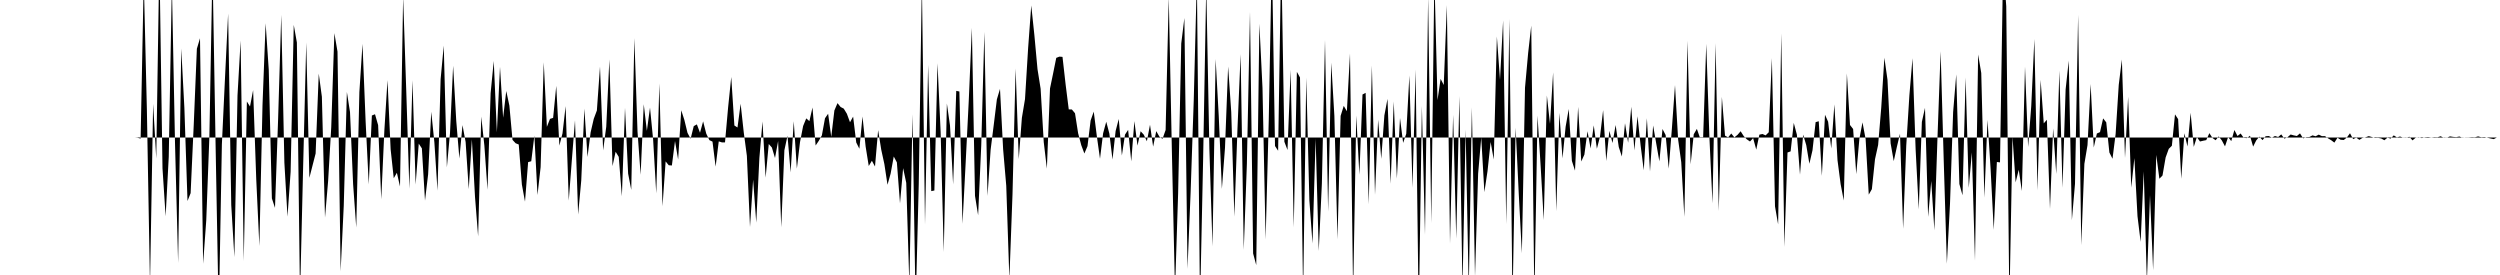 <svg viewBox="0 0 200 22" >
<polyline points="0,11 0.25,11 0.50,11 0.75,11 1,11 1.25,11 1.50,11 1.75,11 2,11 2.25,11 2.50,11 2.75,11 3,11 3.25,11 3.50,11 3.75,11 4,11 4.25,11 4.50,11 4.75,11 5,11 5.25,11 5.50,11 5.75,11 6,11 6.25,11 6.50,11 6.75,11 7,11 7.25,11 7.50,11 7.75,11 8,11 8.25,11 8.50,11 8.75,11 9,11 9.25,11 9.50,11 9.75,11 10,11 10.25,11 10.50,11 10.75,11 11,11.02 11.25,11.09 11.50,-1.66 11.75,8.76 12,22.78 12.25,8.31 12.50,12.68 12.75,-3.44 13,13.47 13.25,17.30 13.50,12.55 13.75,-1.28 14,11.43 14.25,21.04 14.50,3.88 14.75,8.63 15,16.08 15.25,15.45 15.50,9.96 15.75,3.90 16,3.06 16.25,21.10 16.50,17.63 16.75,10.94 17,-2.68 17.25,11.76 17.50,25.37 17.75,11.55 18,6.24 18.25,1.09 18.50,16.40 18.75,20.57 19,7.64 19.25,3.24 19.50,20.88 19.75,8.12 20,8.52 20.25,7.21 20.50,14.35 20.75,19.68 21,8.42 21.25,1.86 21.50,5.58 21.75,15.87 22,16.63 22.25,9.49 22.50,1.19 22.75,13.01 23,17.33 23.25,13.74 23.50,1.99 23.75,3.40 24,23.81 24.25,13.37 24.50,3.40 24.75,14.23 25,13.25 25.25,12.28 25.50,5.89 25.75,7.74 26,17.40 26.25,14.48 26.50,10.16 26.75,2.65 27,4.13 27.25,21.70 27.50,16.47 27.75,7.36 28,8.96 28.25,14.75 28.50,18.20 28.75,7.37 29,3.51 29.25,9.72 29.50,14.75 29.75,9.24 30,9.14 30.25,10.01 30.50,15.94 30.75,10.42 31,6.41 31.25,11.94 31.50,14.26 31.75,13.82 32,14.92 32.25,-0.25 32.50,7.26 32.75,15.10 33,6.42 33.25,14.76 33.50,11.49 33.75,11.87 34,16.05 34.25,13.95 34.50,8.94 34.75,11.39 35,15.25 35.25,6.33 35.50,3.65 35.75,13.39 36,10.65 36.25,5.26 36.50,9.67 36.75,12.68 37,10.01 37.25,11.36 37.50,15.13 37.75,11.15 38,15.74 38.25,18.91 38.50,9.33 38.75,11.65 39,15.18 39.25,7.45 39.50,4.88 39.75,10.59 40,5.35 40.25,9.42 40.50,7.28 40.75,8.45 41,11.19 41.25,11.46 41.50,11.56 41.75,14.76 42,16.13 42.25,12.97 42.50,12.90 42.75,10.85 43,15.60 43.25,13.37 43.50,4.98 43.75,10.15 44,9.51 44.25,9.43 44.50,6.87 44.75,11.65 45,10.67 45.25,8.49 45.50,16.05 45.75,12.78 46,9.63 46.25,17.16 46.50,14.44 46.75,8.69 47,12.56 47.25,10.59 47.50,9.51 47.75,8.84 48,5.33 48.25,12.03 48.50,10.14 48.75,4.76 49,13.29 49.25,12.14 49.50,12.55 49.75,15.70 50,8.63 50.25,13.89 50.50,15.19 50.75,3.05 51,10.52 51.25,13.98 51.50,8.34 51.75,10.47 52,8.61 52.25,11.16 52.50,15.47 52.75,6.68 53,16.50 53.25,12.91 53.50,13.22 53.75,13.24 54,11.28 54.25,12.76 54.50,8.82 54.75,9.60 55,10.63 55.25,11.10 55.50,10.09 55.75,9.95 56,10.62 56.25,9.71 56.50,10.69 56.75,11.21 57,11.33 57.25,13.33 57.50,11.31 57.75,11.39 58,11.39 58.25,8.58 58.50,6.16 58.75,10.04 59,10.20 59.25,8.30 59.50,10.59 59.75,12.47 60,18.16 60.25,14.37 60.50,17.81 60.75,12.64 61,9.72 61.25,14.21 61.50,11.52 61.75,11.80 62,12.64 62.25,11.28 62.50,18.18 62.75,12.02 63,10.86 63.25,13.79 63.50,9.70 63.75,13.49 64,11.37 64.25,10.08 64.50,9.47 64.75,9.69 65,8.60 65.25,11.64 65.50,11.27 65.75,10.83 66,9.46 66.25,9.10 66.50,10.95 66.75,8.84 67,8.25 67.25,8.56 67.50,8.69 67.75,9.10 68,9.78 68.25,9.33 68.50,11.40 68.75,11.90 69,9.32 69.25,11.72 69.50,13.28 69.75,12.86 70,13.32 70.25,10.41 70.50,11.98 70.75,13.13 71,14.78 71.25,13.89 71.50,12.52 71.75,12.99 72,16.27 72.25,13.45 72.50,14.63 72.75,22.81 73,9.14 73.25,24.63 73.50,14.73 73.75,-1.48 74,17.96 74.25,5.19 74.50,15.29 74.75,15.24 75,5.06 75.25,10.55 75.50,20.16 75.75,8.28 76,10.04 76.25,14.75 76.50,7.27 76.75,7.32 77,17.90 77.25,13.08 77.50,8.07 77.75,2.23 78,15.67 78.25,17.22 78.50,11.63 78.75,2.55 79,15.67 79.25,11.98 79.50,9.99 79.75,7.95 80,7.11 80.25,11.94 80.50,14.86 80.75,22.32 81,15.55 81.25,5.48 81.50,12.73 81.75,9.43 82,7.93 82.25,3.85 82.50,0.44 82.75,2.81 83,5.53 83.25,7.10 83.50,11.37 83.75,13.49 84,7.08 84.25,5.87 84.50,4.63 84.75,4.53 85,4.55 85.25,6.76 85.50,8.75 85.75,8.76 86,9.06 86.25,10.66 86.50,11.61 86.75,12.28 87,11.69 87.25,9.64 87.50,8.93 87.75,10.92 88,12.70 88.25,10.66 88.50,9.74 88.75,10.69 89,12.76 89.25,10.48 89.50,9.52 89.75,12.44 90,10.77 90.25,10.39 90.50,12.91 90.75,9.69 91,11.65 91.25,10.50 91.50,10.77 91.75,11.30 92,9.98 92.25,11.73 92.50,10.49 92.75,10.93 93,11.11 93.25,10.40 93.50,-0.23 93.75,12.09 94,23.27 94.25,15.47 94.50,3.48 94.75,1.44 95,21.51 95.25,15.37 95.50,8.01 95.75,-1.71 96,24.52 96.25,12.74 96.50,-1.15 96.75,11.90 97,19.71 97.25,4.72 97.50,9.29 97.75,15.11 98,11.82 98.25,5.32 98.50,8.97 98.75,17.33 99,10.24 99.25,4.33 99.50,19.99 99.75,13.12 100,0.95 100.25,20.28 100.50,21.21 100.75,1.90 101,7.04 101.25,19.16 101.50,9.61 101.75,-3.67 102,11.68 102.25,12.06 102.50,-3.66 102.75,11.34 103,12 103.25,5.58 103.50,18.19 103.75,5.75 104,6.20 104.25,23.59 104.50,6.21 104.75,16.03 105,19.48 105.25,11.09 105.50,20.08 105.75,14.68 106,3.20 106.25,16.93 106.50,5.01 106.75,9.28 107,19.15 107.25,9.27 107.50,8.47 107.75,8.90 108,4.28 108.25,23.54 108.50,9.24 108.75,13.98 109,7.56 109.25,7.43 109.50,16.34 109.75,5.24 110,15.58 110.25,9.58 110.50,12.71 110.75,9.23 111,7.91 111.25,14.70 111.50,8.12 111.75,14.29 112,9.44 112.25,11.43 112.50,10.70 112.75,6.04 113,15.02 113.25,5.56 113.50,25.46 113.75,8.48 114,18.78 114.25,-0.23 114.50,17.85 114.75,-1.90 115,8.01 115.25,6.31 115.50,6.80 115.75,0.41 116,19.50 116.25,9.19 116.50,19.09 116.75,7.69 117,23.11 117.25,10.37 117.50,23.23 117.75,8.59 118,22.13 118.25,13.89 118.50,11 118.75,15.37 119,13.70 119.25,11.36 119.50,12.76 119.75,2.92 120,6.38 120.25,1.63 120.50,17.93 120.75,1.51 121,24.30 121.25,10.21 121.50,15.49 121.75,20.26 122,7.02 122.25,4.26 122.50,2.05 122.75,24.06 123,9.25 123.25,13.26 123.50,17.61 123.75,7.64 124,9.91 124.25,5.79 124.50,16.89 124.75,9.03 125,12.67 125.25,10.14 125.50,8.72 125.75,12.87 126,13.65 126.25,8.55 126.50,12.92 126.75,12.37 127,10.50 127.25,11.88 127.50,10.03 127.75,11.90 128,10.93 128.25,8.81 128.50,12.88 128.75,10.47 129,11.44 129.25,10 129.50,11.76 129.75,12.52 130,9.86 130.25,11.42 130.50,8.54 130.75,12.03 131,9.30 131.25,11.64 131.50,13.62 131.75,9.46 132,13.72 132.25,10.04 132.50,11.49 132.75,12.91 133,10.32 133.25,10.80 133.50,13.49 133.75,10.30 134,6.81 134.25,11.16 134.50,12.98 134.75,17.35 135,3.26 135.25,13.14 135.50,10.74 135.75,10.31 136,11.03 136.25,11.03 136.50,3.51 136.75,10.93 137,16.27 137.25,3.46 137.50,16.88 137.75,7.75 138,10.85 138.25,10.99 138.50,10.68 138.75,10.99 139,10.79 139.25,10.50 139.50,10.89 139.75,11.15 140,11.32 140.25,11.05 140.50,11.97 140.75,10.77 141,10.72 141.25,10.83 141.50,10.58 141.75,4.65 142,16.51 142.25,17.95 142.50,2.67 142.75,19.75 143,12.20 143.25,12.11 143.50,9.83 143.75,10.77 144,13.97 144.25,10.77 144.50,11.61 144.75,13.10 145,12.02 145.25,9.77 145.50,9.70 145.75,14.07 146,9.18 146.25,9.74 146.50,11.88 146.75,8.35 147,12.81 147.25,14.73 147.50,16.04 147.75,5.87 148,10 148.25,10.32 148.50,13.93 148.75,11.11 149,9.79 149.25,11.13 149.50,15.57 149.75,15.13 150,12.74 150.25,11.60 150.50,8.60 150.75,4.62 151,6.39 151.25,11.47 151.50,12.89 151.75,11.75 152,10.70 152.25,18.30 152.50,11.65 152.75,7.64 153,4.66 153.25,11.96 153.50,16.75 153.75,9.75 154,8.63 154.25,17.35 154.50,14.48 154.75,18.42 155,10.97 155.25,4.10 155.50,12.91 155.75,21.10 156,16.30 156.25,8.97 156.50,5.95 156.75,14.72 157,15.62 157.25,6.20 157.50,15.03 157.75,12.19 158,20.85 158.25,4.36 158.50,5.84 158.75,15.81 159,9.59 159.25,13.55 159.50,18.39 159.75,12.96 160,12.99 160.25,-2.91 160.50,0.50 160.75,24.37 161,10.94 161.25,14.59 161.50,13.58 161.75,15.28 162,5.33 162.25,11.76 162.50,8.48 162.75,3.12 163,15.23 163.25,6.39 163.50,9.87 163.75,9.58 164,16.72 164.25,10.27 164.50,13.92 164.75,5.65 165,15.02 165.25,7.15 165.50,4.85 165.75,17.62 166,14.70 166.25,1.19 166.50,19.61 166.75,13.11 167,11.61 167.25,6.72 167.50,11.80 167.75,10.68 168,10.57 168.25,9.47 168.50,9.79 168.75,12.20 169,12.70 169.25,10.72 169.50,6.79 169.75,4.76 170,12.63 170.25,7.74 170.50,15.01 170.75,12.65 171,17.30 171.25,19.35 171.50,13.71 171.75,22.56 172,15.61 172.25,21.62 172.50,12.39 172.75,14.30 173,14.04 173.25,12.60 173.50,11.91 173.75,11.66 174,9.15 174.25,9.53 174.50,14.30 174.75,10.66 175,11.72 175.25,9.02 175.50,11.75 175.75,10.97 176,11.32 176.25,11.26 176.50,11.21 176.75,10.65 177,11.04 177.25,11.22 177.50,10.91 177.75,11.24 178,11.71 178.25,10.96 178.50,11.29 178.75,10.40 179,10.88 179.25,10.68 179.50,11.03 179.75,11.05 180,10.86 180.25,11.73 180.50,11.23 180.75,10.93 181,11.21 181.25,10.90 181.50,10.88 181.75,11.01 182,10.88 182.25,10.96 182.50,10.75 182.75,11.09 183,10.98 183.25,10.76 183.50,10.83 183.75,10.88 184,10.67 184.25,11.07 184.50,10.97 184.75,10.96 185,10.83 185.25,10.90 185.50,10.77 185.75,10.89 186,10.89 186.25,11.07 186.50,11.22 186.75,11.41 187,11.02 187.25,11.18 187.50,11.20 187.75,11 188,10.66 188.25,11.13 188.50,11.01 188.75,11.19 189,11.03 189.25,10.98 189.50,10.89 189.75,10.96 190,11.04 190.25,11.03 190.50,11.08 190.75,11.22 191,11.01 191.25,11.09 191.50,10.83 191.75,10.99 192,10.92 192.25,11.01 192.50,11.02 192.75,10.94 193,11.23 193.25,11.02 193.50,10.98 193.75,11.05 194,10.98 194.25,10.96 194.50,11 194.75,10.97 195,10.98 195.25,10.90 195.50,11.02 195.75,11.01 196,10.91 196.25,10.95 196.50,10.97 196.75,10.92 197,11.02 197.25,10.99 197.50,10.99 197.75,10.97 198,10.98 198.25,10.91 198.50,10.98 198.75,10.96 199,11.02 199.25,11.08 199.50,11.13 199.75,11 " />
</svg>